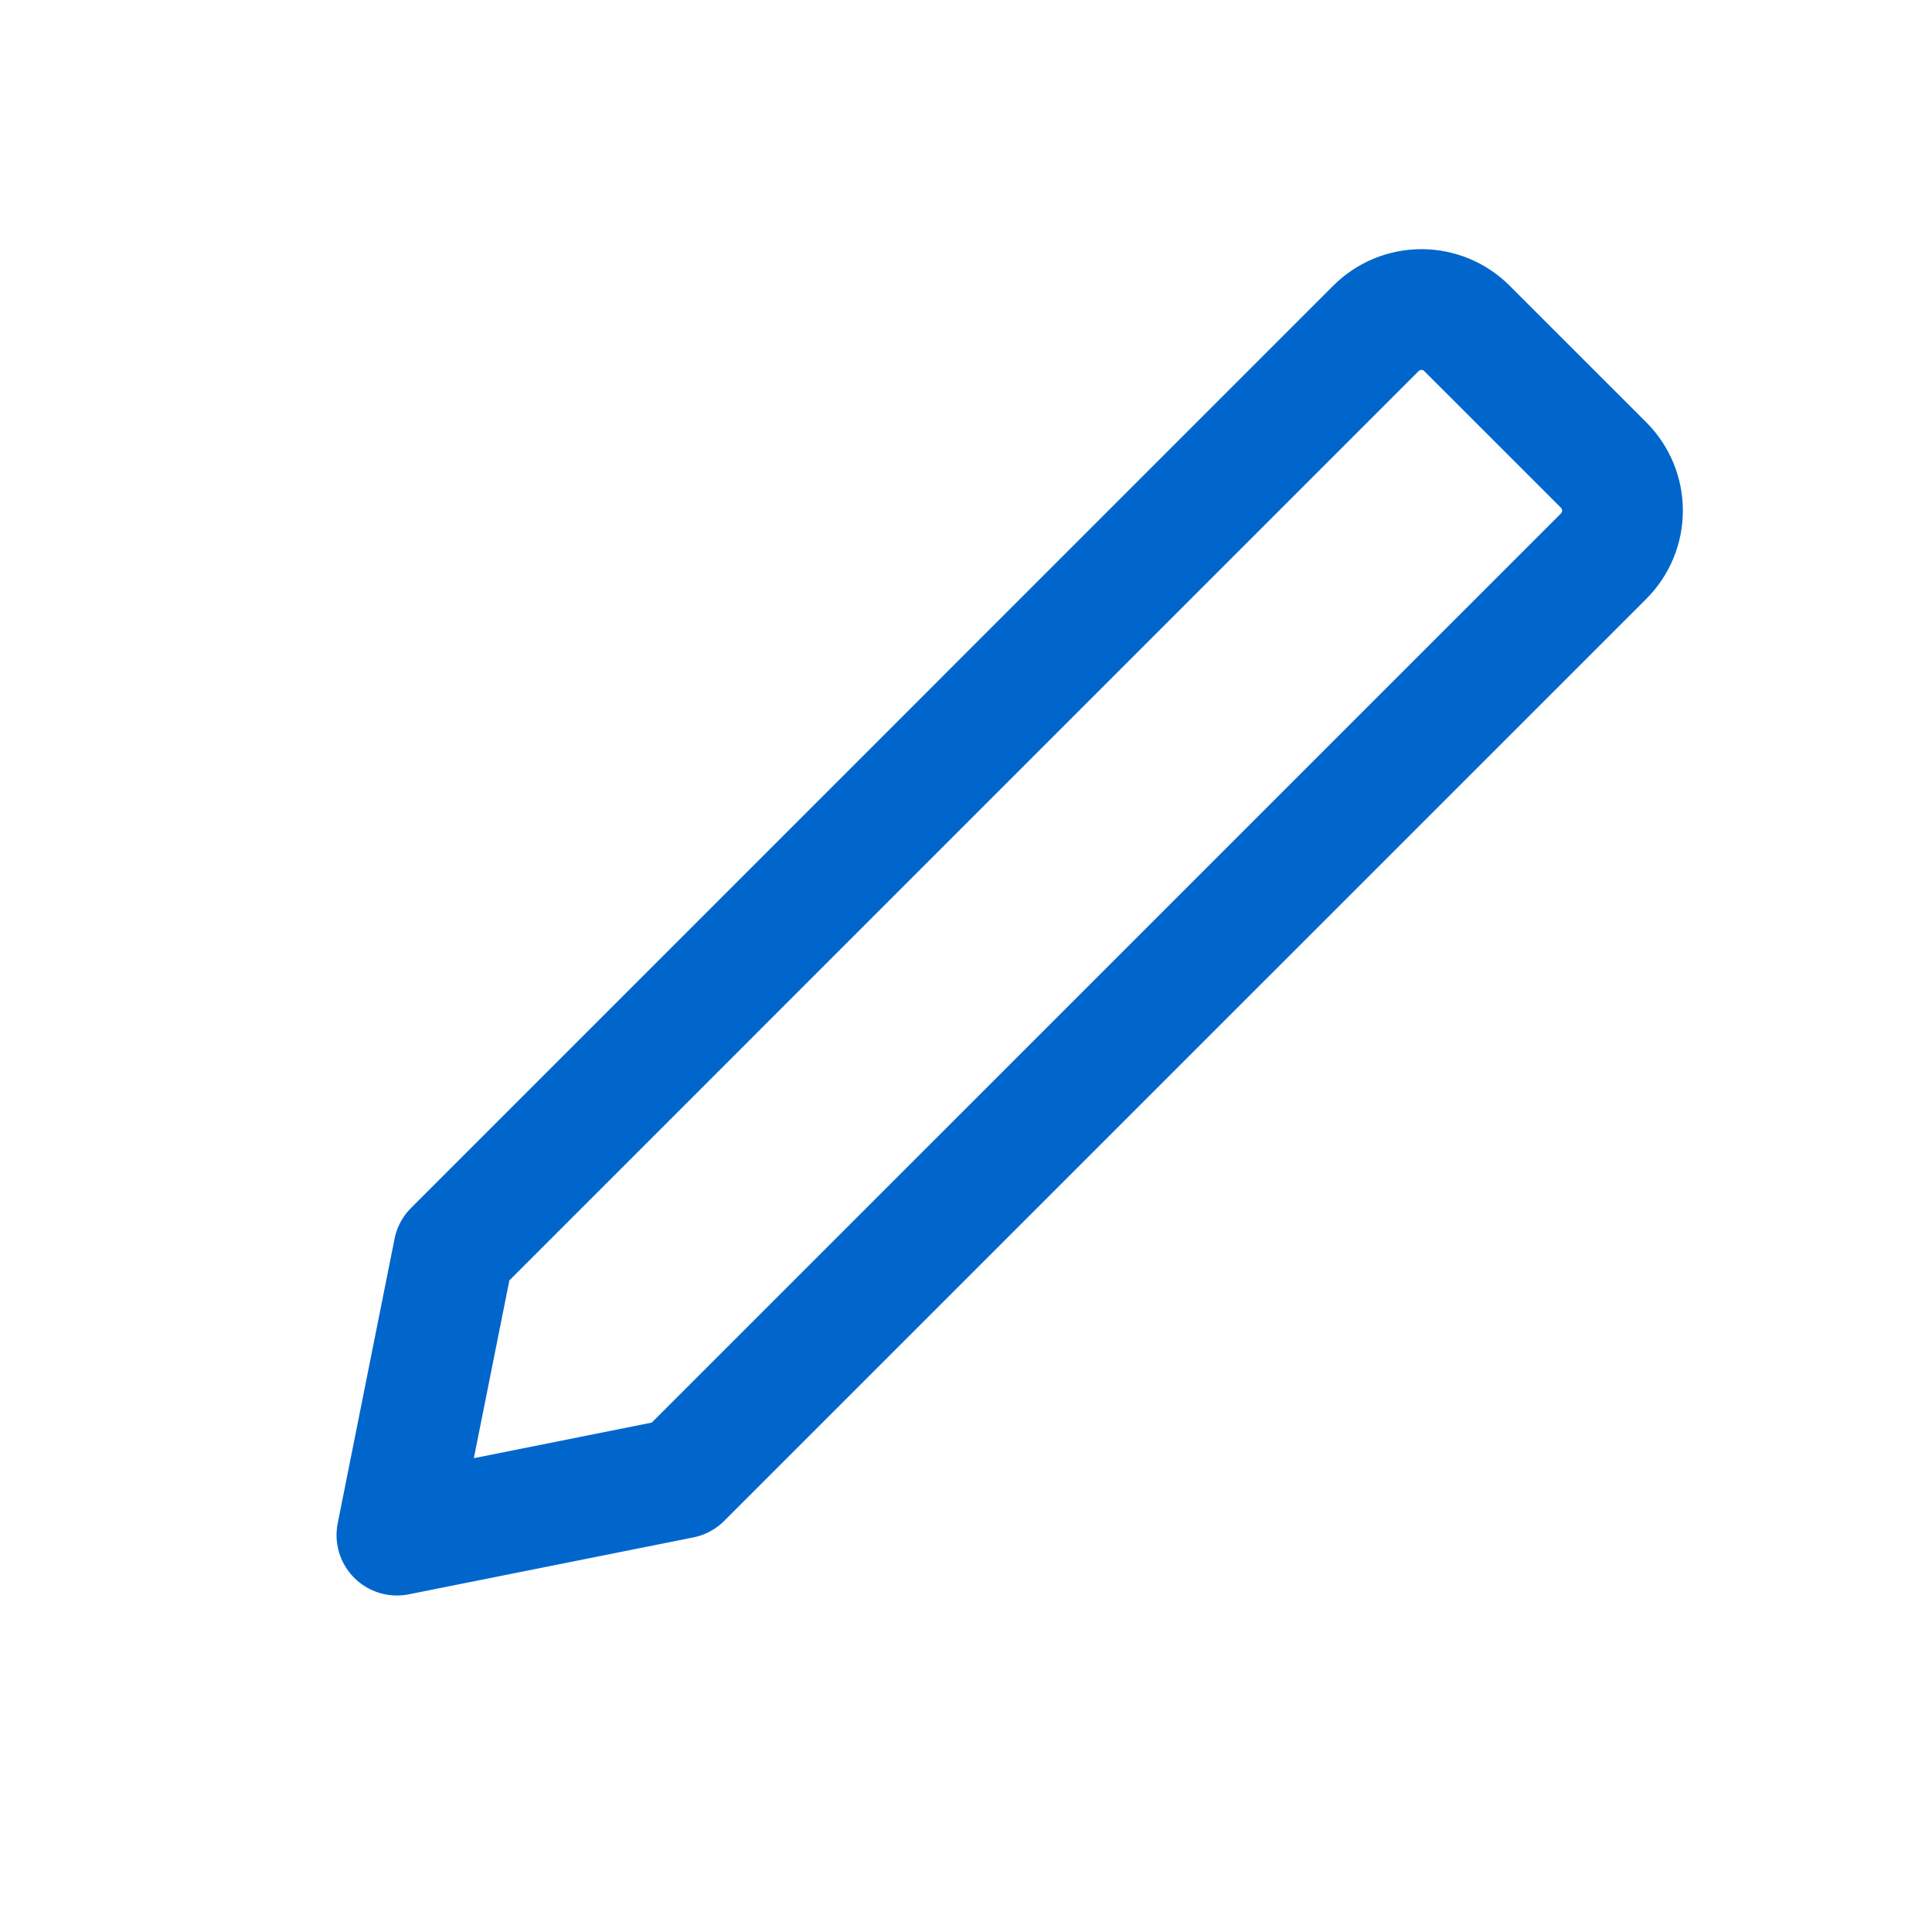 <svg width="64" height="64" viewBox="0 0 64 64" fill="none" xmlns="http://www.w3.org/2000/svg">
<path d="M53.122 15.405L48.596 10.88C48.398 10.681 48.163 10.524 47.904 10.416C47.645 10.309 47.367 10.254 47.087 10.254C46.807 10.254 46.529 10.309 46.27 10.416C46.011 10.524 45.776 10.681 45.578 10.88L15.031 41.429L13.148 50.853L22.575 48.968L53.122 18.424C53.32 18.226 53.477 17.99 53.585 17.731C53.692 17.472 53.747 17.195 53.747 16.914C53.747 16.634 53.692 16.356 53.585 16.097C53.477 15.838 53.32 15.603 53.122 15.405Z" stroke="#0066CC" stroke-width="4" stroke-miterlimit="10" stroke-linejoin="round"/>
</svg>
